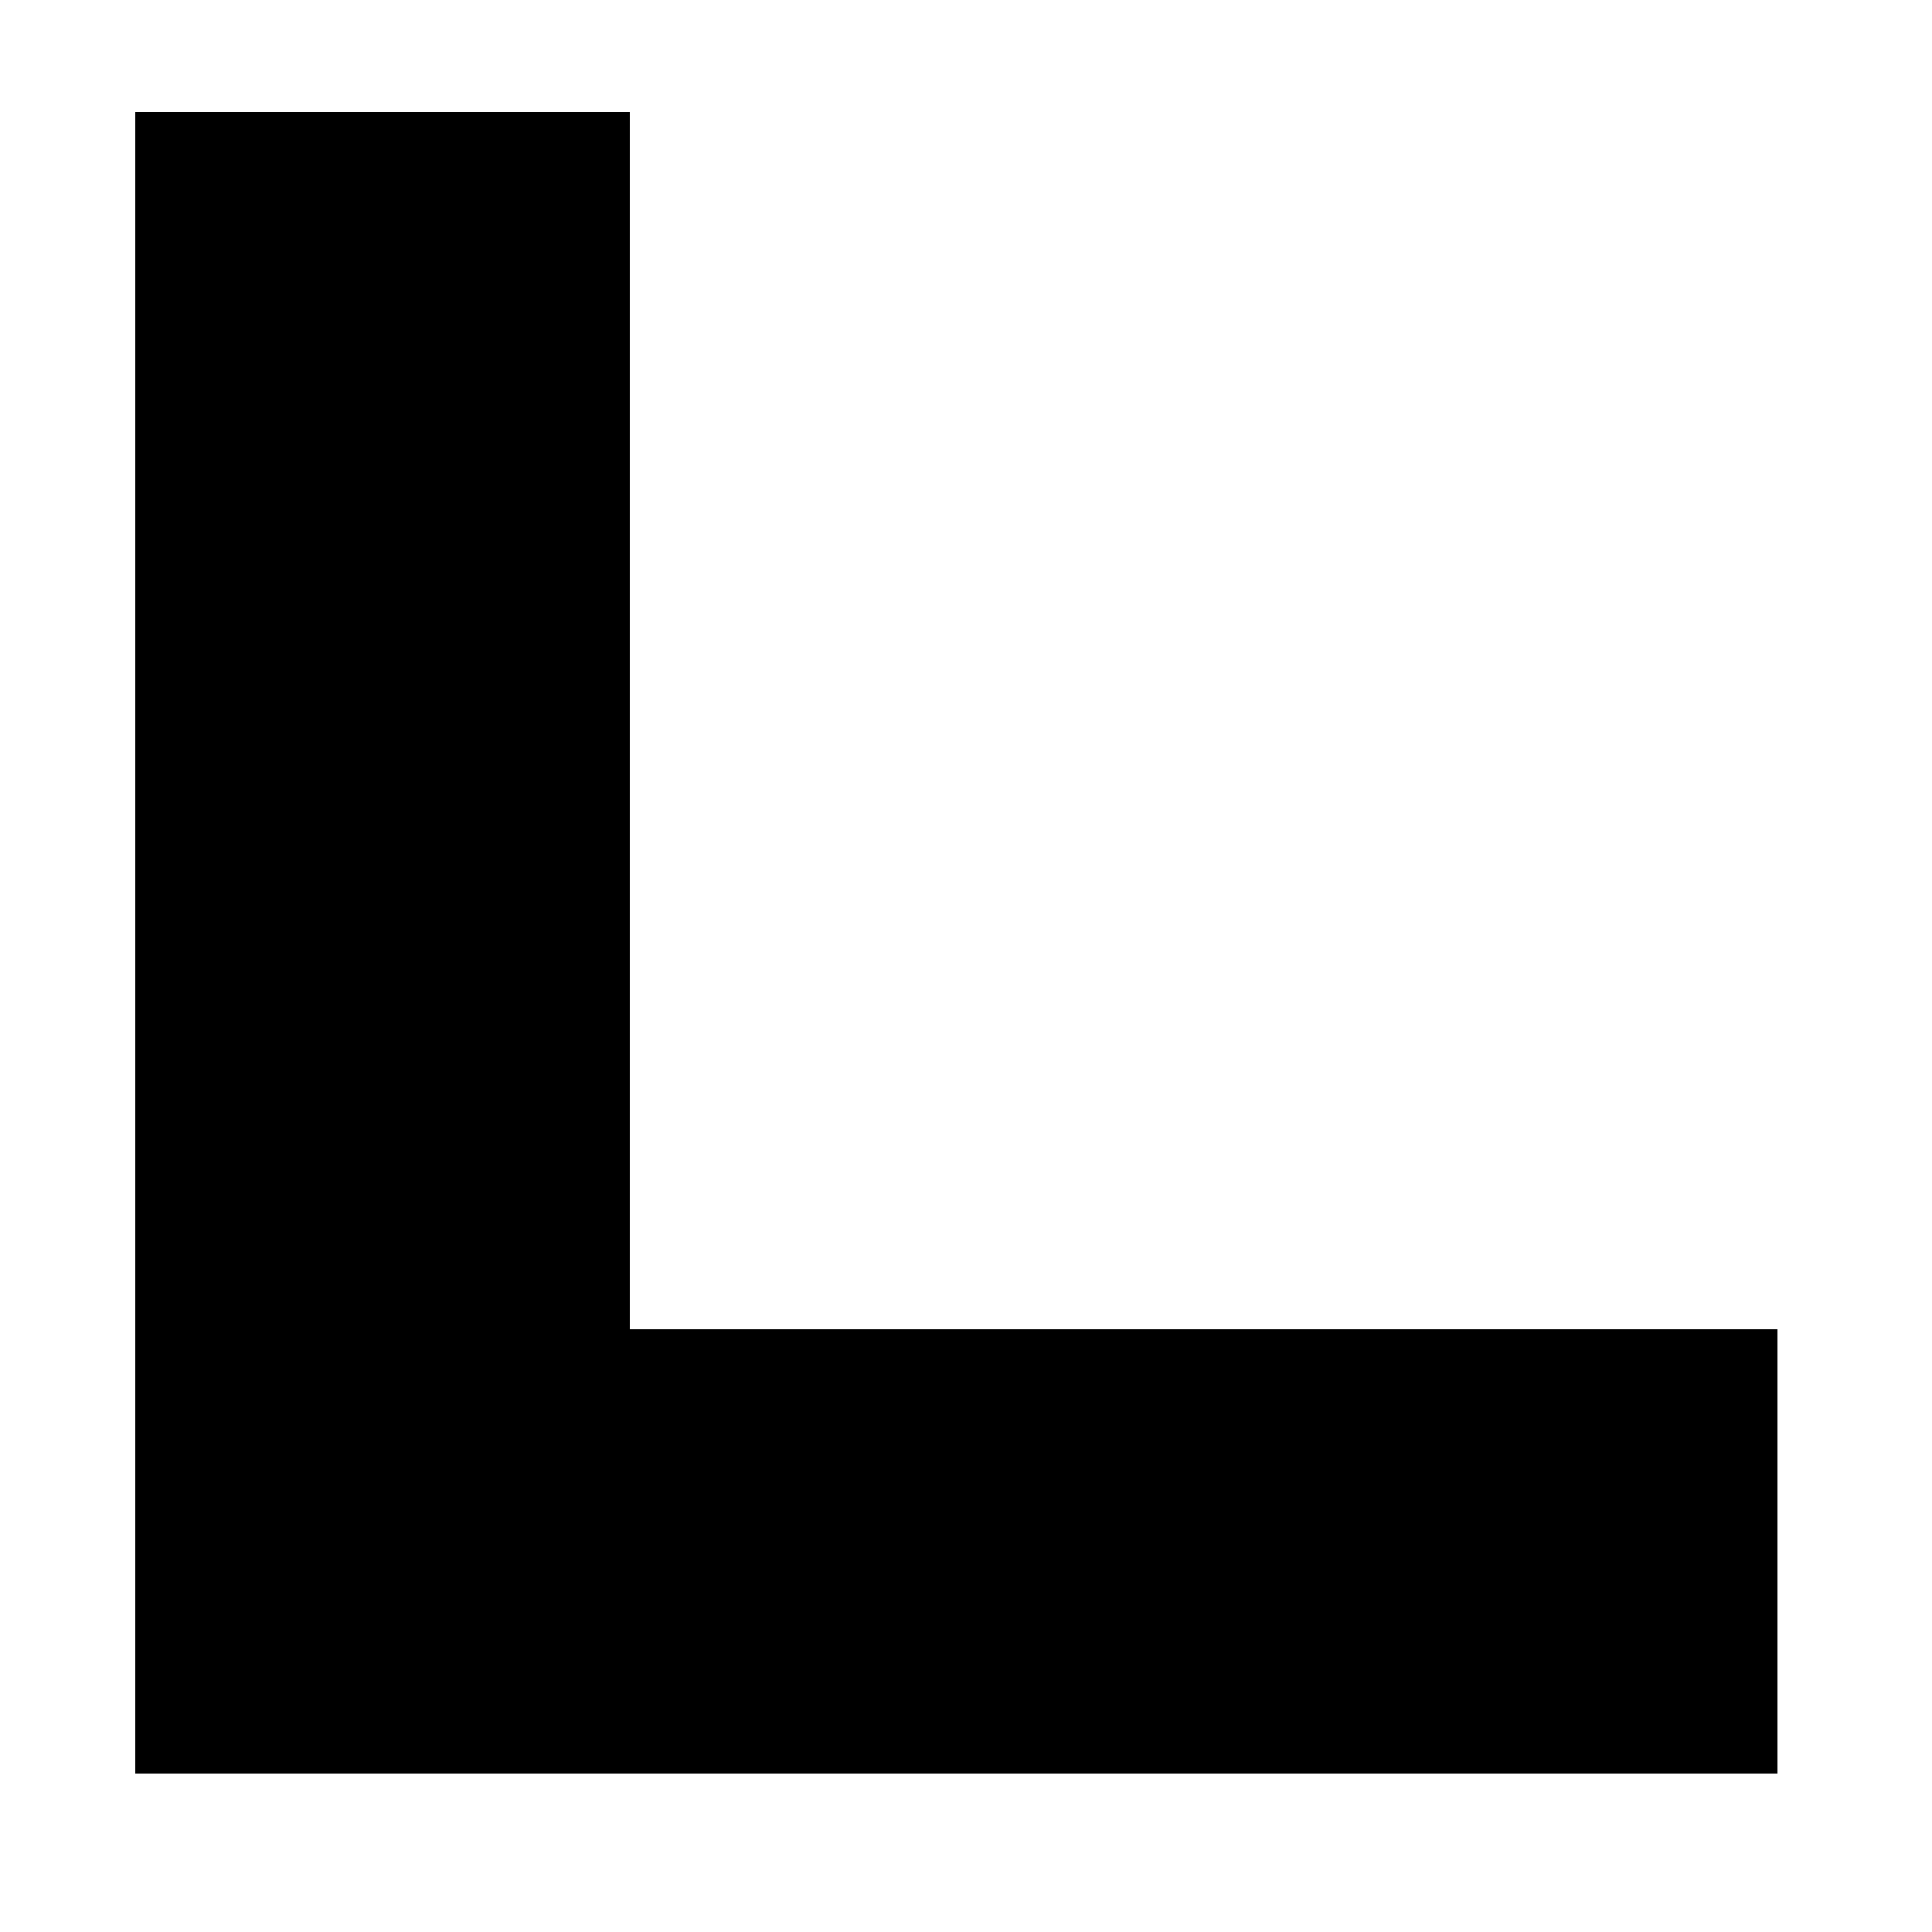 <?xml version="1.0" standalone="no"?>
<!DOCTYPE svg PUBLIC "-//W3C//DTD SVG 20010904//EN"
 "http://www.w3.org/TR/2001/REC-SVG-20010904/DTD/svg10.dtd">
<svg version="1.0" xmlns="http://www.w3.org/2000/svg"
 width="500pt" height="500pt" viewBox="0 0 500 500"
 preserveAspectRatio="xMidYMid meet">
<g transform="translate(0,500) scale(0.1,-0.1)"
fill="#000000" stroke="none">
<path d="M350 2560 l0 -2150 2125 0 2125 0 0 575 0 575 -1485 0 -1485 0 0
1575 0 1575 -640 0 -640 0 0 -2150z"/>
</g>
</svg>
